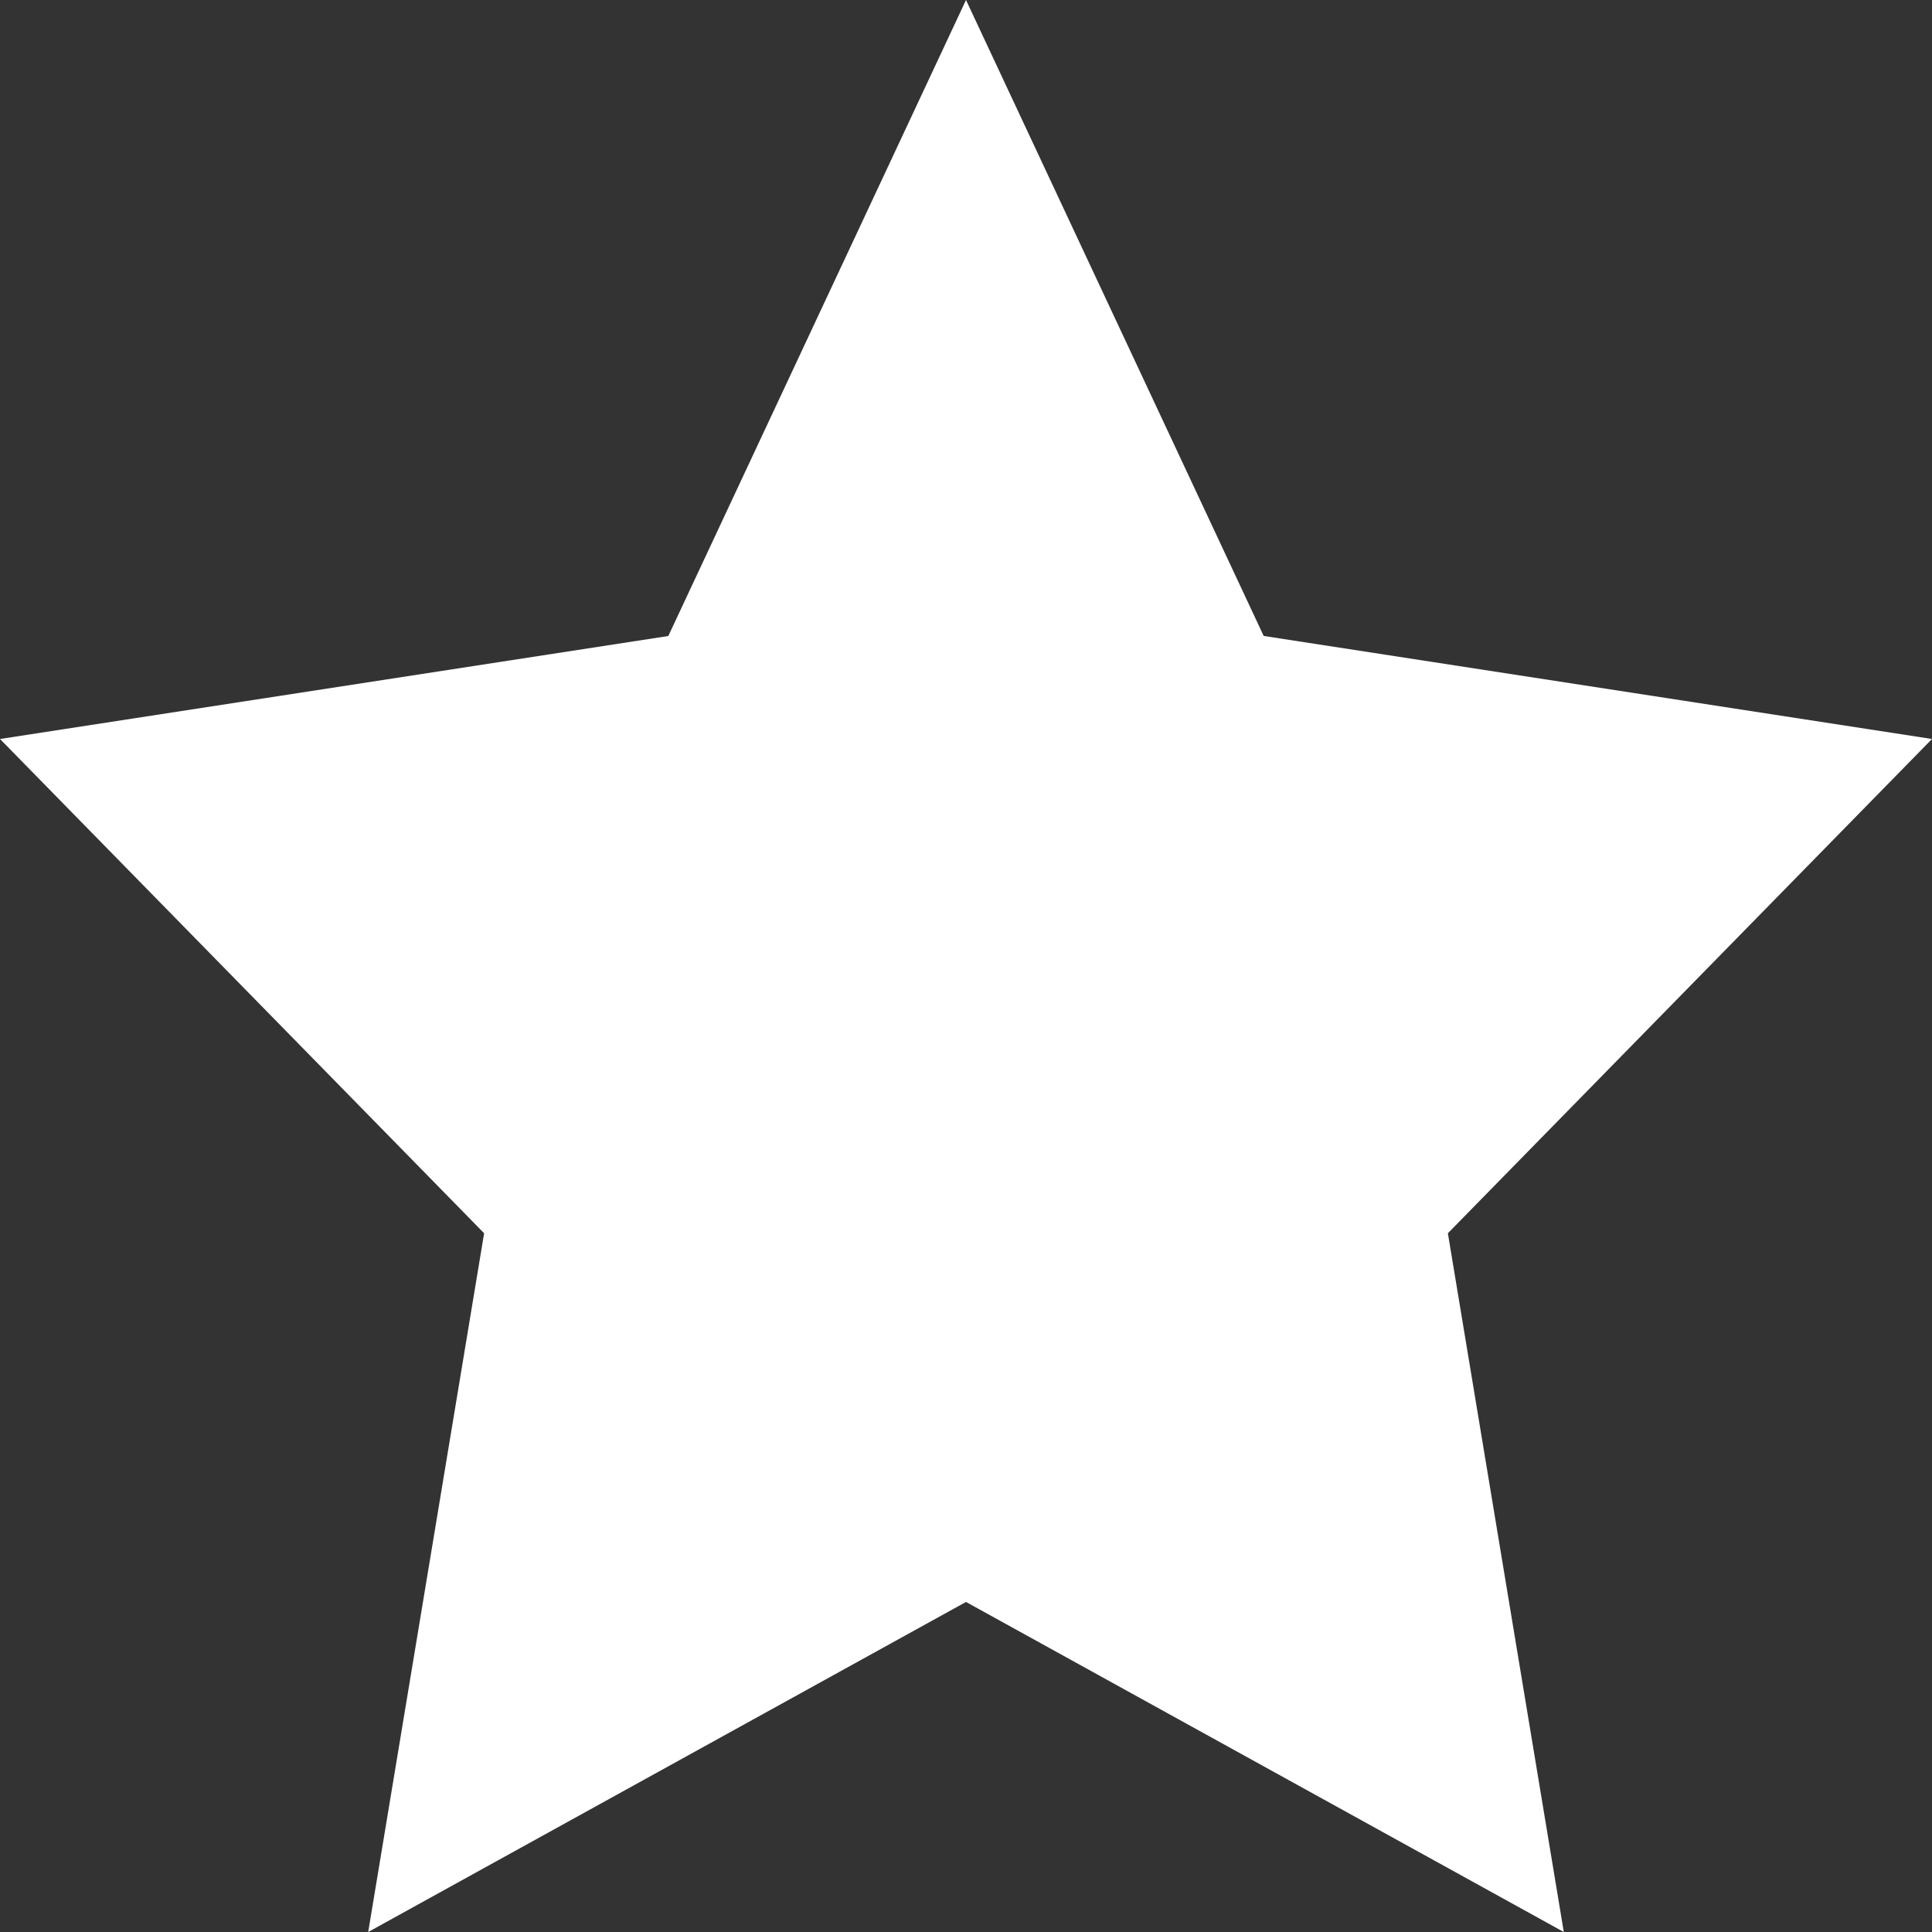 <svg xmlns="http://www.w3.org/2000/svg" width="36" height="36" viewBox="0 0 36 36">
  <rect x="0" y="0" width="36" height="36" fill="#333333" stroke="none"/>
<defs>
    <style>
      .cls-1 {
        fill: #fff;
        fill-rule: evenodd;
      }
    </style>
  </defs>
  <path id="m-pornstars-menu" class="cls-1" d="M388,604.85L376.861,611l2.16-13.02L370,588.77l12.453-1.919L388,575l5.547,11.85L406,588.77l-9.021,9.21,2.16,13.02Z" transform="translate(-370 -575)"/>
</svg>
